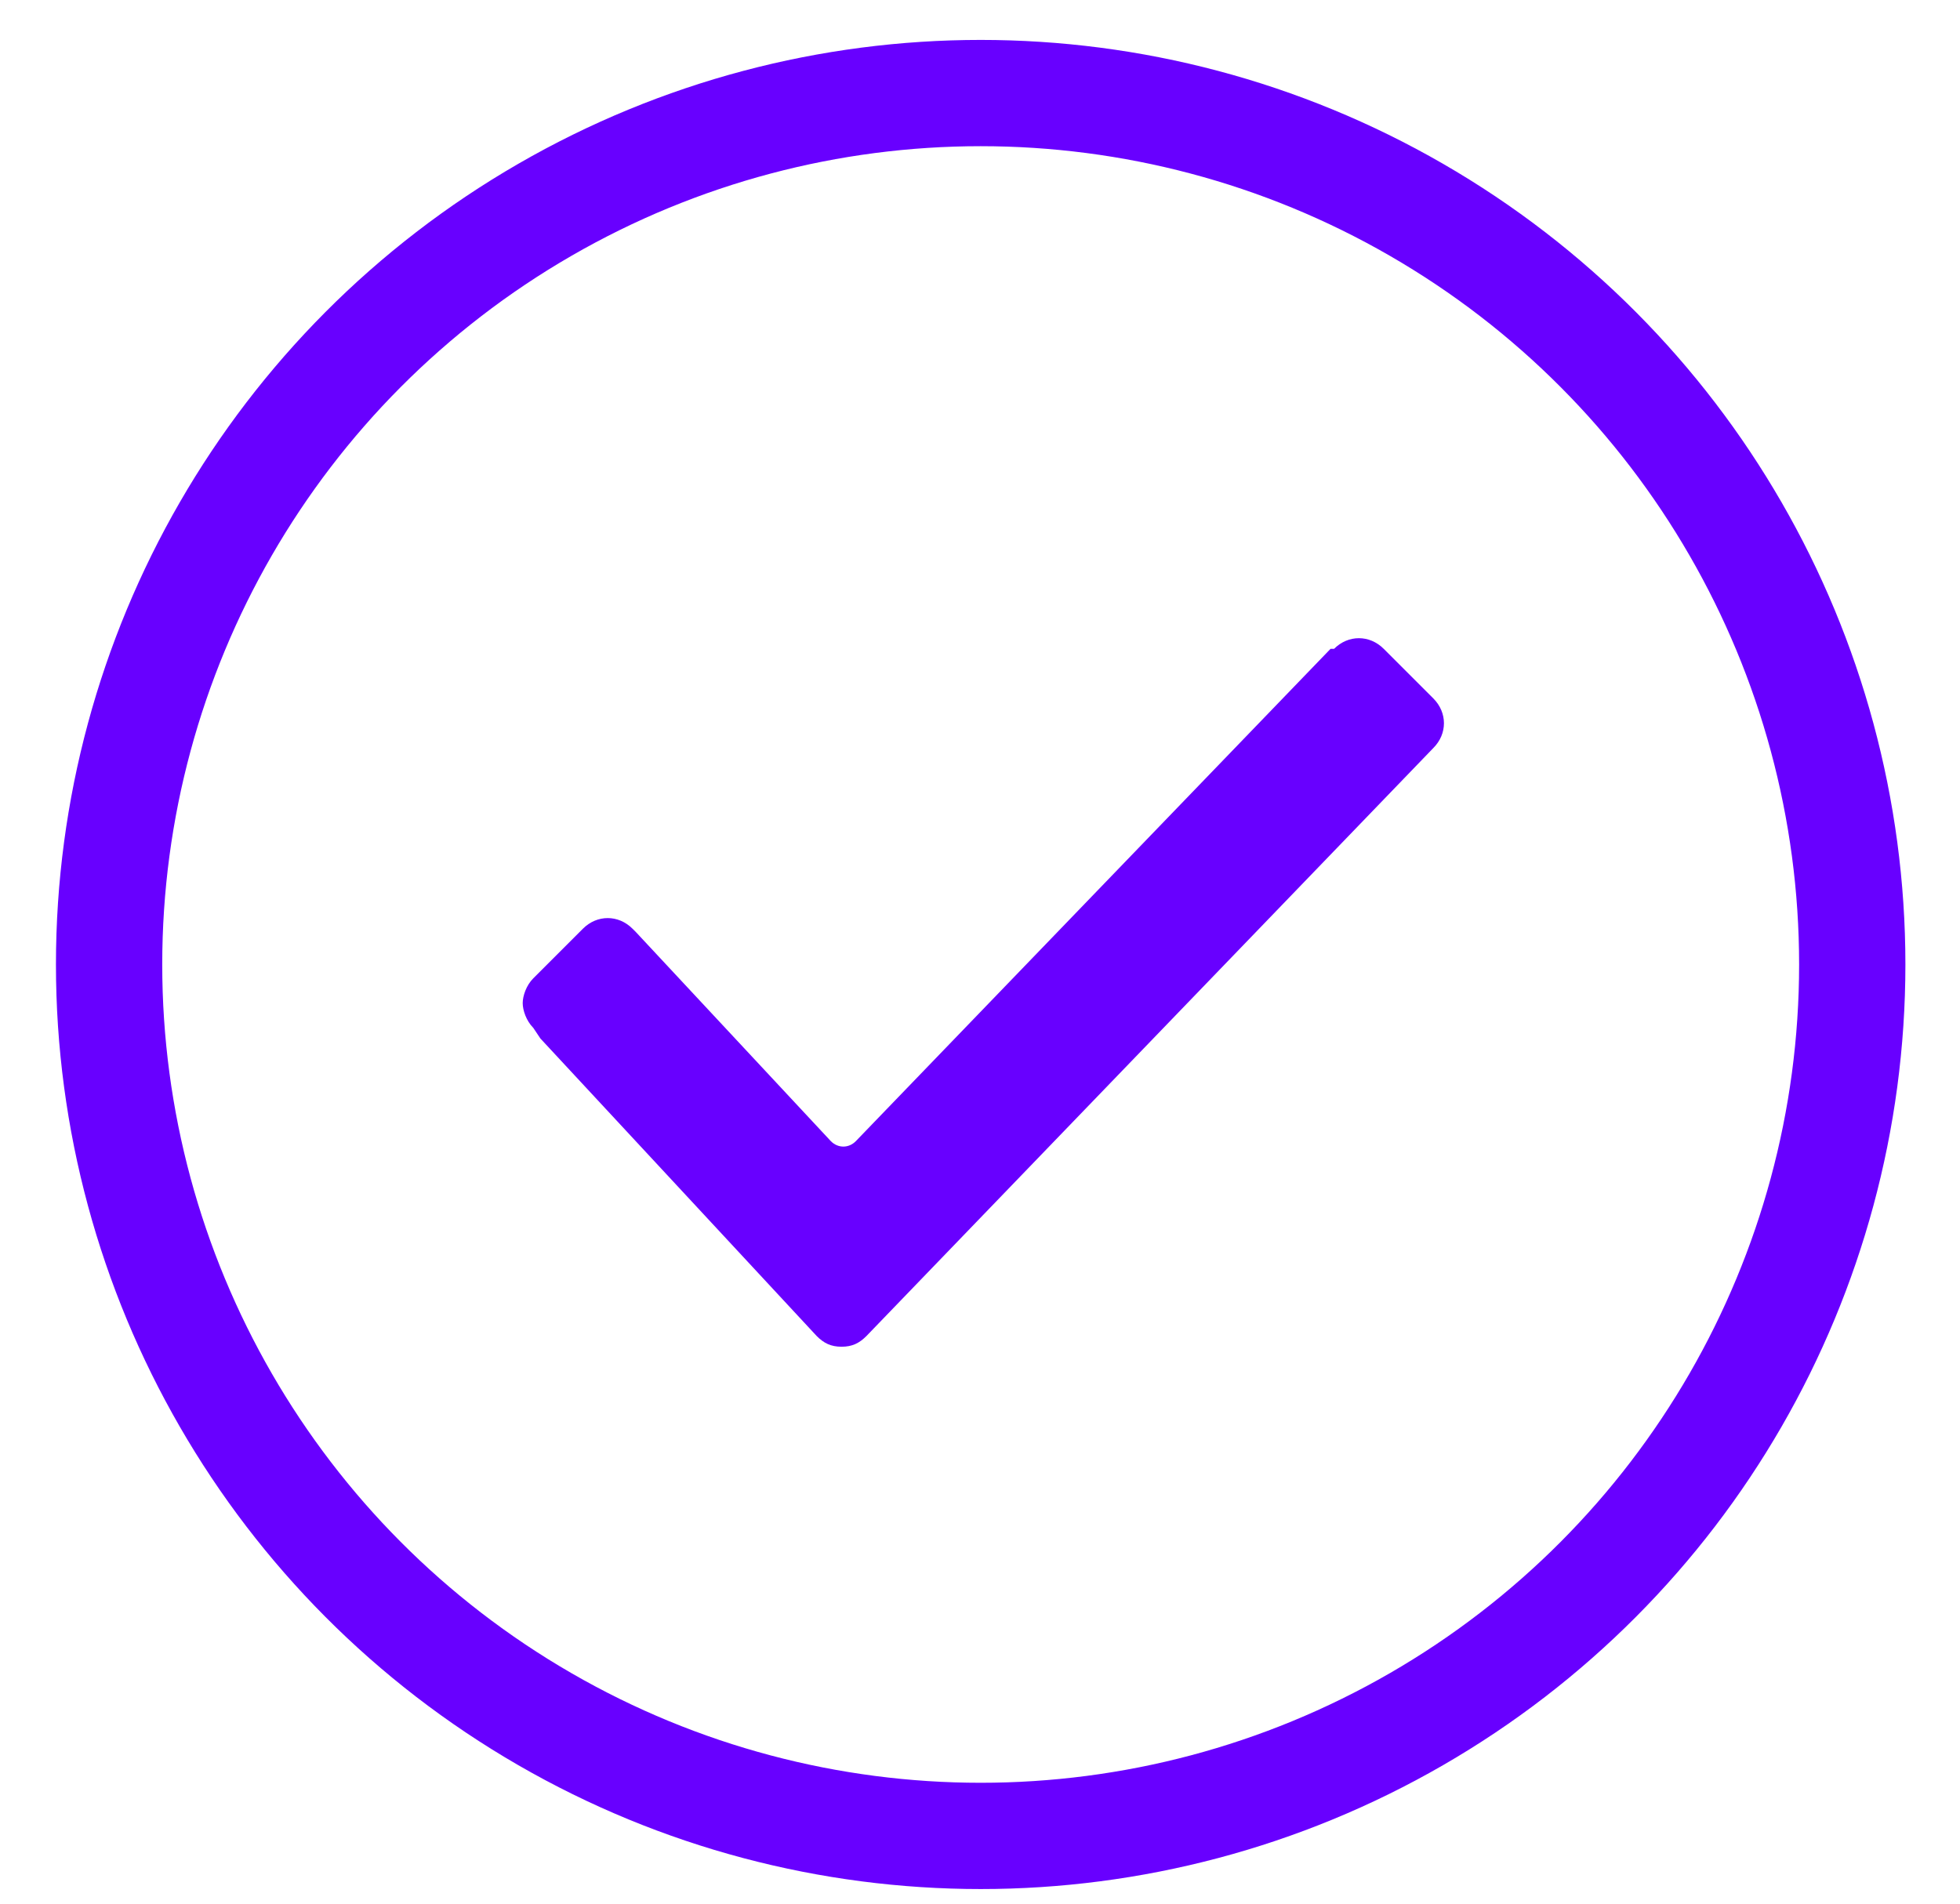 <?xml version="1.0" encoding="UTF-8"?> <svg xmlns="http://www.w3.org/2000/svg" width="35" height="34" viewBox="0 0 35 34" fill="none"> <path d="M9.523 18.358C9.397 18.232 9.334 18.042 9.334 17.916C9.334 17.789 9.397 17.599 9.523 17.473L10.409 16.587C10.662 16.334 11.042 16.334 11.295 16.587L11.358 16.65L14.838 20.383C14.965 20.51 15.155 20.51 15.281 20.383L23.76 11.588H23.823C24.076 11.335 24.456 11.335 24.709 11.588L25.595 12.474C25.848 12.727 25.848 13.107 25.595 13.36L15.471 23.863C15.344 23.99 15.218 24.053 15.028 24.053C14.838 24.053 14.712 23.99 14.585 23.863L9.65 18.548L9.523 18.358Z" fill="#6800FF"></path> <circle cx="17.512" cy="17.226" r="15.564" stroke="#6800FF" stroke-width="1.898"></circle> </svg> 